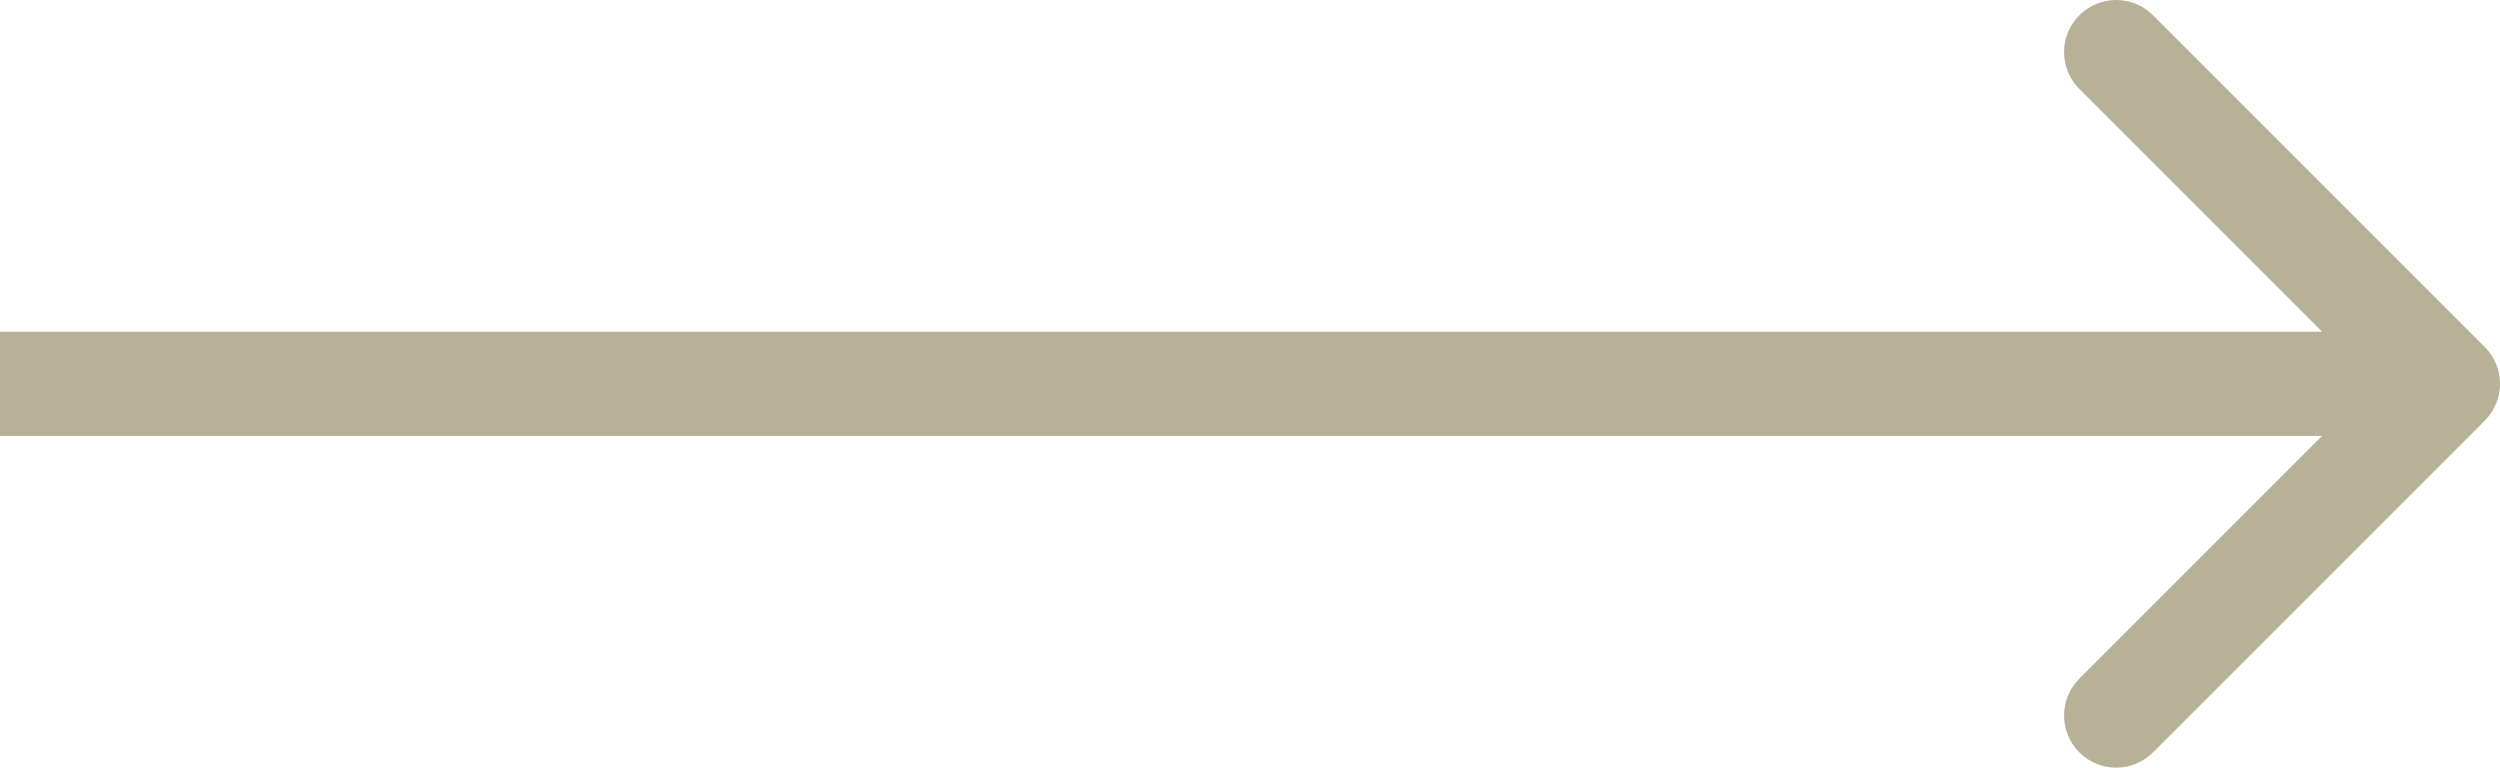 <?xml version="1.0" encoding="UTF-8"?> <svg xmlns="http://www.w3.org/2000/svg" width="192" height="59" viewBox="0 0 192 59" fill="none"> <path d="M190.828 32.308C192.391 30.745 192.391 28.21 190.828 26.647L165.353 1.173C163.79 -0.391 161.255 -0.391 159.692 1.173C158.129 2.736 158.129 5.27 159.692 6.834L182.336 29.477L159.692 52.121C158.129 53.685 158.129 56.219 159.692 57.782C161.255 59.346 163.79 59.346 165.353 57.782L190.828 32.308ZM0 33.48H187.997V25.475H0V33.48Z" fill="#B8B197"></path> </svg> 